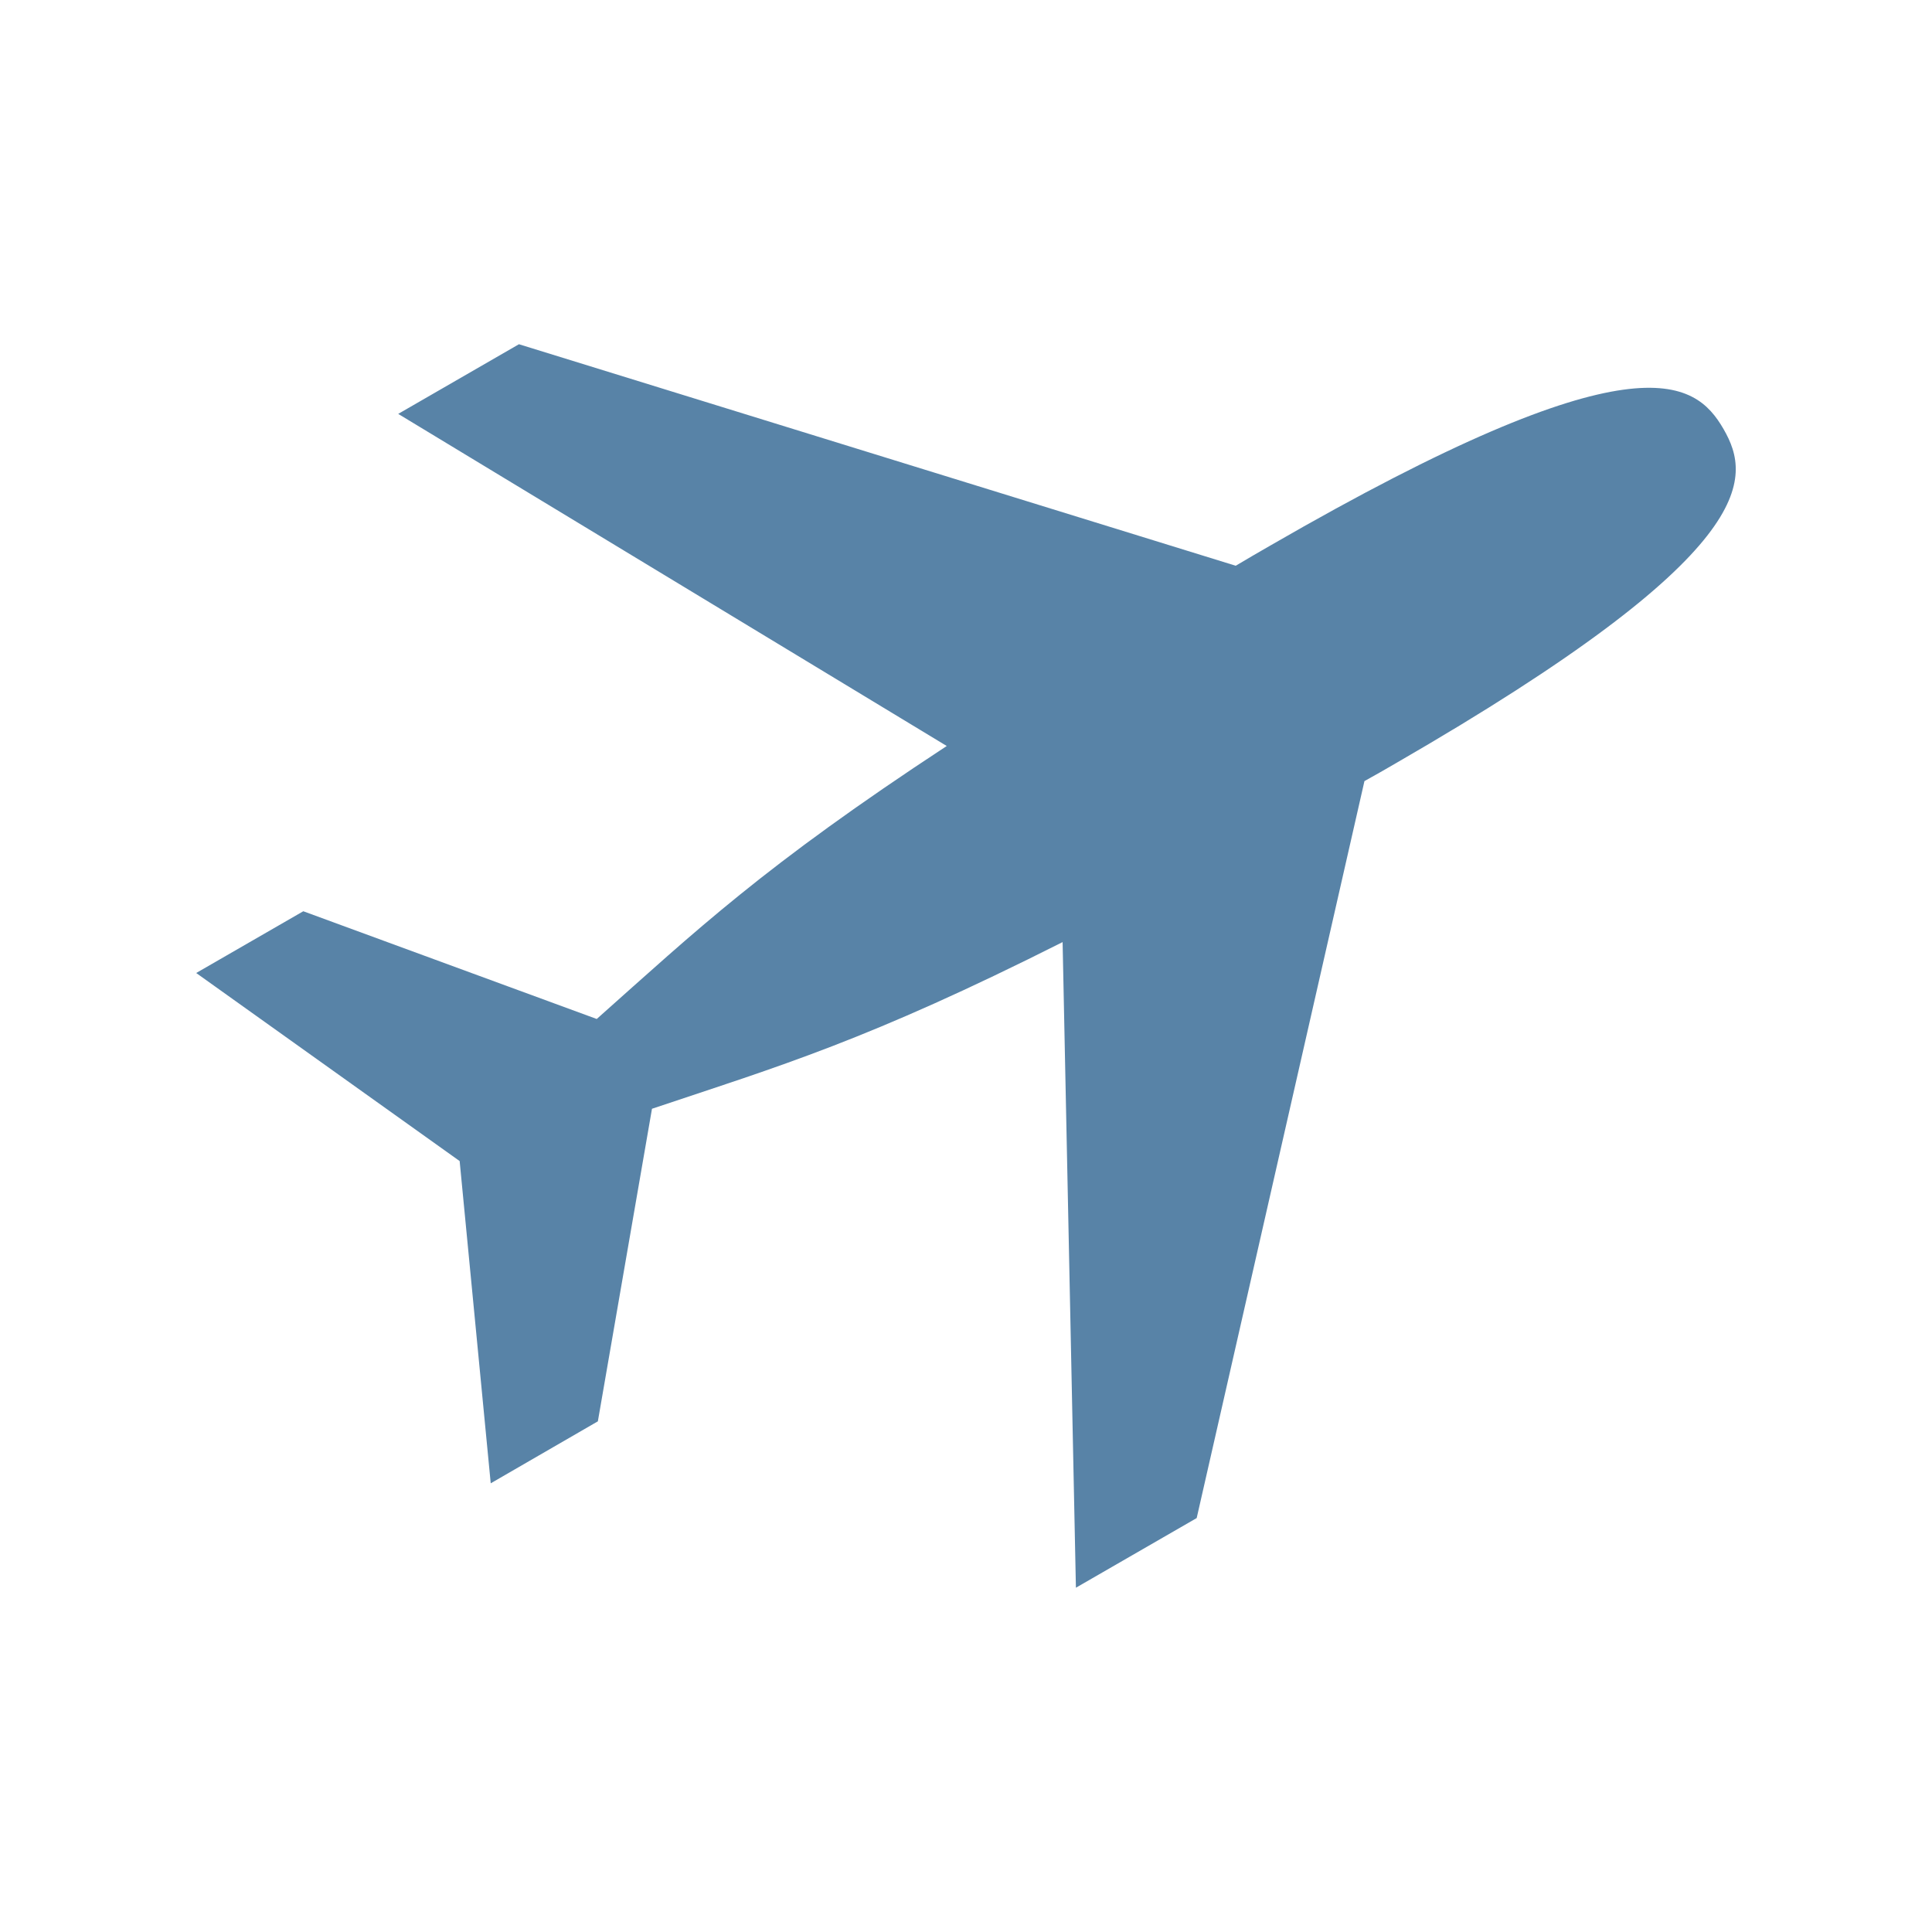 <?xml version="1.0" encoding="utf-8"?>
<!-- Generator: Adobe Illustrator 15.1.0, SVG Export Plug-In . SVG Version: 6.00 Build 0)  -->
<!DOCTYPE svg PUBLIC "-//W3C//DTD SVG 1.1//EN" "http://www.w3.org/Graphics/SVG/1.1/DTD/svg11.dtd">
<svg version="1.1" id="Ebene_1" xmlns="http://www.w3.org/2000/svg" xmlns:xlink="http://www.w3.org/1999/xlink" x="0px" y="0px"
	 width="42.52px" height="42.52px" viewBox="0 0 42.52 42.52" enable-background="new 0 0 42.52 42.52" xml:space="preserve">
<g>
	<path fill-rule="evenodd" clip-rule="evenodd" fill="#5883A7" d="M-53.922,53.937c3.201,0,5.793,2.596,5.793,5.795
		c0,3.201-2.592,5.795-5.793,5.795s-5.795-2.596-5.795-5.795S-57.123,53.937-53.922,53.937z M-53.922,47.456
		c7.137,0,12.926,5.787,12.926,12.928c0,2.482-0.703,4.803-1.918,6.771c-1.457,2.414-2.91,4.826-4.367,7.24
		c-1.777,2.883-3.211,5.219-4.984,8.102c-1.564,2.543-1.67,2.605-3.242,0.049c-1.766-2.869-3.248-5.281-5.014-8.15
		c-1.453-2.387-2.906-4.773-4.359-7.158c-1.246-1.986-1.967-4.338-1.967-6.854C-66.848,53.243-61.061,47.456-53.922,47.456z"/>
</g>
<g>
	<path fill="#5883A7" d="M-49.188-40.941c-8.252,0-14.965,6.713-14.965,14.965c0,8.25,6.713,14.965,14.965,14.965
		s14.967-6.715,14.967-14.965C-34.221-34.23-40.936-40.941-49.188-40.941z M-49.188-8.316c-4.719,0-9.152-1.838-12.488-5.174
		s-5.172-7.771-5.172-12.486c0-4.719,1.836-9.152,5.172-12.488s7.77-5.172,12.488-5.172c4.717,0,9.15,1.836,12.486,5.172
		s5.176,7.77,5.176,12.488c0,4.715-1.84,9.15-5.176,12.486C-40.033-10.154-44.471-8.316-49.188-8.316z"/>
	<path fill="#5883A7" d="M-43.326-19.158c-0.262,0-0.527-0.076-0.762-0.236l-6.564-4.504c-0.367-0.25-0.586-0.668-0.586-1.113
		l0.018-11.016c0-0.744,0.604-1.346,1.348-1.346h0.002c0.744,0.002,1.346,0.605,1.346,1.35l-0.018,10.305l5.982,4.102
		c0.613,0.422,0.77,1.26,0.348,1.873C-42.475-19.363-42.896-19.158-43.326-19.158z"/>
</g>
<g>
	<path fill-rule="evenodd" clip-rule="evenodd" fill="#5883A7" d="M37.931,9.441c0.629,1.088,0.82,2.721-7.203,7.352
		c-0.227,0.133-0.461,0.266-0.699,0.398L26.337,33.41l-2.658,1.533l-0.293-14.209c-4.304,2.168-6.226,2.727-9.037,3.668
		l-1.191,6.879L10.8,32.645l-0.684-7.092l-5.798-4.139l2.357-1.359l6.458,2.371c2.203-1.959,3.656-3.352,7.703-6.008L8.764,9.109
		l2.657-1.533l15.775,4.875c0.258-0.154,0.516-0.303,0.766-0.447C35.985,7.371,37.302,8.354,37.931,9.441z"/>
</g>
<g>
	<path fill="#5883A7" d="M132.077,177.418c0,1.945-5.93,3.514-13.248,3.514c-7.32,0-13.255-1.576-13.255-3.514"/>
	<path fill="#5883A7" d="M135.296,169.215c-0.125,1.08-0.672,2.137-1.535,2.988c-0.863,0.848-1.934,1.373-3.016,1.475
		c-0.754,0.072-1.445-0.072-2-0.41c1.391-2.072,2.418-4.592,2.938-7.369c0.102-0.016,0.207-0.029,0.309-0.043
		c1.016-0.094,1.906,0.193,2.527,0.82C135.128,167.301,135.409,168.207,135.296,169.215z M135.589,165.633
		c-0.934-0.951-2.309-1.275-3.699-1.008c0.125-0.965,0.188-1.957,0.188-2.973h-26.503c0,9.68,5.929,17.523,13.247,17.523
		c3.879,0,7.369-2.203,9.787-5.715c1.715,1.152,4.34,0.734,6.203-1.094C136.894,170.332,137.237,167.309,135.589,165.633z"/>
	<path fill="#5883A7" d="M118.894,145.014c-0.021-0.043-0.064-0.057-0.102-0.043c-0.035,0.008-0.072,0.037-0.1,0.057
		c-0.029,0.031-0.059,0.059-0.072,0.094c-0.008,0.016-0.016,0.037-0.021,0.051l-0.021,0.059c-0.064,0.164-0.123,0.33-0.174,0.496
		c-0.1,0.332-0.172,0.662-0.209,0.992c-0.035,0.324-0.021,0.648,0.037,0.943c0.021,0.072,0.029,0.145,0.057,0.217l0.037,0.107
		l0.043,0.1c0.051,0.137,0.129,0.268,0.201,0.396c0.08,0.131,0.172,0.26,0.273,0.396l0.316,0.41
		c0.107,0.145,0.223,0.295,0.332,0.453c0.107,0.164,0.209,0.332,0.301,0.504c0.188,0.352,0.34,0.727,0.432,1.129
		c0.102,0.402,0.131,0.844,0.08,1.268c-0.029,0.217-0.072,0.416-0.123,0.619c-0.057,0.201-0.129,0.387-0.201,0.574
		c-0.158,0.367-0.346,0.699-0.539,1.016c-0.195,0.316-0.389,0.605-0.576,0.893c-0.094,0.143-0.18,0.287-0.266,0.432
		s-0.166,0.281-0.23,0.426c-0.072,0.143-0.137,0.285-0.188,0.43s-0.094,0.297-0.129,0.439c-0.059,0.295-0.064,0.604-0.008,0.914
		c0.029,0.15,0.072,0.303,0.137,0.447c0.064,0.143,0.145,0.279,0.244,0.402c0.021,0.035,0.059,0.059,0.08,0.086
		c0.014,0.016,0.029,0.029,0.043,0.043l0.043,0.035c0.059,0.051,0.145,0.109,0.217,0.182c0.07,0.072,0.129,0.143,0.172,0.236
		c0.021,0.043,0.035,0.102,0.029,0.152c-0.008,0.051-0.043,0.094-0.08,0.113c0.029-0.035,0.037-0.078,0.029-0.113
		c-0.008-0.037-0.029-0.066-0.057-0.094c-0.059-0.059-0.131-0.102-0.203-0.137c-0.078-0.035-0.143-0.059-0.244-0.094l-0.064-0.029
		c-0.021-0.006-0.043-0.021-0.064-0.035c-0.043-0.021-0.086-0.045-0.131-0.072c-0.338-0.215-0.59-0.555-0.754-0.922
		c-0.08-0.188-0.145-0.381-0.182-0.574c-0.035-0.203-0.057-0.404-0.057-0.613c0-0.207,0.029-0.402,0.064-0.604
		c0.037-0.193,0.086-0.389,0.15-0.576c0.123-0.375,0.281-0.719,0.455-1.043c0.164-0.332,0.346-0.641,0.504-0.936
		c0.316-0.598,0.582-1.182,0.646-1.742c0.064-0.547-0.072-1.137-0.324-1.713c-0.064-0.145-0.137-0.287-0.215-0.424
		c-0.08-0.137-0.166-0.281-0.26-0.432c-0.188-0.297-0.389-0.619-0.555-0.986c-0.086-0.188-0.15-0.381-0.201-0.59
		c-0.051-0.201-0.072-0.41-0.078-0.619c-0.008-0.41,0.064-0.805,0.193-1.166c0.131-0.359,0.295-0.697,0.504-1.008
		c0.102-0.15,0.209-0.303,0.332-0.439l0.043-0.051c0.021-0.02,0.035-0.043,0.057-0.057c0.043-0.035,0.086-0.057,0.131-0.08
		c0.043-0.02,0.1-0.027,0.15-0.027c0.029,0,0.051,0.016,0.072,0.027C118.878,144.971,118.886,144.992,118.894,145.014z"/>
	<path fill="#5883A7" d="M122.829,149.453c-0.021-0.027-0.049-0.027-0.064-0.02c-0.021,0.006-0.043,0.027-0.057,0.043
		c-0.016,0.02-0.029,0.043-0.037,0.064c-0.006,0.006-0.006,0.021-0.006,0.029l-0.016,0.043c-0.035,0.113-0.064,0.223-0.086,0.338
		c-0.051,0.223-0.08,0.445-0.086,0.654c-0.008,0.209,0.014,0.41,0.064,0.59c0.029,0.086,0.057,0.172,0.094,0.252
		c0.035,0.08,0.086,0.15,0.137,0.23s0.115,0.158,0.18,0.236l0.215,0.268c0.072,0.094,0.16,0.193,0.23,0.311
		c0.072,0.105,0.145,0.223,0.217,0.344c0.129,0.246,0.244,0.504,0.309,0.793c0.072,0.287,0.094,0.598,0.059,0.914
		c-0.021,0.15-0.051,0.301-0.086,0.445c-0.045,0.145-0.094,0.273-0.145,0.402c-0.107,0.252-0.244,0.482-0.375,0.691
		c-0.137,0.209-0.266,0.402-0.395,0.582c-0.064,0.094-0.123,0.18-0.18,0.273c-0.059,0.088-0.109,0.174-0.16,0.268
		c-0.043,0.086-0.092,0.172-0.129,0.266c-0.035,0.088-0.072,0.18-0.094,0.268c-0.043,0.172-0.064,0.367-0.043,0.553
		c0.008,0.094,0.029,0.188,0.059,0.281c0.027,0.094,0.072,0.18,0.129,0.266c0.014,0.021,0.029,0.037,0.043,0.057
		c0.014,0.023,0.035,0.037,0.051,0.059c0.029,0.035,0.094,0.078,0.137,0.129s0.086,0.109,0.107,0.174
		c0.016,0.037,0.021,0.072,0.016,0.107c-0.008,0.035-0.037,0.066-0.066,0.078c0.016-0.027,0.021-0.057,0.008-0.078
		c-0.008-0.021-0.021-0.035-0.043-0.059c-0.043-0.027-0.086-0.049-0.137-0.07s-0.094-0.021-0.166-0.051
		c-0.035-0.008-0.064-0.021-0.094-0.035c-0.027-0.016-0.064-0.029-0.094-0.051c-0.244-0.137-0.438-0.367-0.561-0.619
		c-0.064-0.131-0.107-0.268-0.145-0.404c-0.035-0.137-0.051-0.279-0.051-0.43c0-0.152,0.016-0.289,0.037-0.426
		s0.051-0.273,0.094-0.402s0.086-0.252,0.137-0.375c0.051-0.121,0.1-0.238,0.158-0.344c0.107-0.225,0.223-0.434,0.324-0.627
		c0.201-0.396,0.352-0.756,0.389-1.072c0.035-0.309-0.037-0.656-0.188-1.016c-0.08-0.18-0.166-0.344-0.281-0.547
		c-0.115-0.201-0.252-0.418-0.359-0.684c-0.059-0.129-0.102-0.273-0.129-0.424c-0.037-0.145-0.045-0.295-0.045-0.439
		c0.008-0.287,0.066-0.561,0.166-0.813c0.102-0.246,0.23-0.469,0.383-0.67c0.078-0.1,0.158-0.193,0.244-0.279l0.035-0.037
		c0.016-0.014,0.029-0.029,0.043-0.037c0.029-0.02,0.064-0.035,0.094-0.049c0.037-0.008,0.072-0.014,0.109-0.014
		c0.021,0.006,0.035,0.014,0.049,0.027C122.823,149.426,122.823,149.439,122.829,149.453z"/>
	<path fill="#5883A7" d="M114.798,153.592c-0.014-0.014-0.027-0.006-0.035,0c-0.008,0.008-0.014,0.021-0.021,0.037
		c-0.008,0.014-0.008,0.027-0.016,0.035c0,0.008,0,0.016,0,0.016c0,0.006,0,0.014,0,0.027c-0.006,0.072-0.014,0.145-0.021,0.209
		c-0.006,0.137-0.006,0.268,0.008,0.381c0.014,0.115,0.043,0.217,0.086,0.297c0.021,0.035,0.043,0.078,0.064,0.105
		c0.023,0.031,0.051,0.059,0.08,0.094c0.064,0.066,0.145,0.152,0.238,0.26c0.092,0.107,0.207,0.252,0.295,0.404
		c0.086,0.156,0.164,0.33,0.215,0.518c0.051,0.193,0.064,0.41,0.043,0.619c-0.014,0.107-0.035,0.207-0.057,0.301
		c-0.029,0.094-0.064,0.18-0.102,0.266c-0.072,0.168-0.158,0.311-0.244,0.434c-0.172,0.252-0.332,0.432-0.453,0.604
		c-0.123,0.174-0.209,0.311-0.23,0.518c-0.008,0.051-0.008,0.102,0,0.152s0.014,0.102,0.035,0.152
		c0.008,0.02,0.021,0.049,0.037,0.078c0.006,0.021,0.051,0.059,0.072,0.094s0.049,0.078,0.057,0.121c0.008,0.023,0.008,0.051,0,0.08
		s-0.029,0.043-0.051,0.043c0.008-0.021,0.008-0.037-0.006-0.043c-0.008-0.008-0.021-0.014-0.037-0.021
		c-0.029-0.008-0.057-0.016-0.086-0.021c-0.029-0.008-0.051,0-0.102-0.014c-0.043-0.008-0.086-0.031-0.129-0.043
		c-0.172-0.074-0.309-0.217-0.402-0.383c-0.094-0.164-0.152-0.346-0.166-0.547c-0.008-0.102,0-0.195,0.008-0.281
		c0.006-0.094,0.027-0.18,0.051-0.266c0.086-0.338,0.229-0.619,0.33-0.842c0.107-0.225,0.172-0.41,0.18-0.533
		c0.008-0.057,0.008-0.121-0.008-0.193c-0.006-0.072-0.035-0.158-0.064-0.252c-0.014-0.043-0.035-0.094-0.057-0.145
		c-0.021-0.043-0.043-0.102-0.08-0.158c-0.057-0.123-0.137-0.26-0.201-0.439c-0.029-0.086-0.057-0.188-0.078-0.287
		c-0.016-0.1-0.021-0.201-0.016-0.295c0.016-0.195,0.072-0.367,0.145-0.52c0.078-0.15,0.172-0.279,0.287-0.395
		c0.059-0.059,0.115-0.109,0.174-0.152c0.006-0.006,0.014-0.006,0.021-0.02c0.014-0.008,0.021-0.016,0.035-0.023
		c0.021-0.014,0.043-0.02,0.064-0.027s0.051-0.008,0.072,0C114.792,153.543,114.806,153.57,114.798,153.592z"/>
</g>
<g>
	<path fill-rule="evenodd" clip-rule="evenodd" fill="#5883A7" d="M-116.305,25.875c1.518-0.201,2.992,0.291,4.422,1.477
		c0.068,0.057,0.145,0.096,0.232,0.119l6.118,1.533l0.023,0.006c0.359,0.094,0.629,0.301,0.813,0.623
		c0.188,0.318,0.242,0.654,0.156,1.014l-0.004,0.02c-0.094,0.359-0.301,0.633-0.617,0.822c-0.32,0.189-0.656,0.238-1.016,0.146
		l-2.821-0.719c-0.156-0.037-0.305-0.014-0.443,0.07c-0.139,0.082-0.227,0.203-0.268,0.359c-0.039,0.156-0.018,0.305,0.064,0.445
		c0.08,0.139,0.199,0.229,0.355,0.27l2.819,0.719c0.324,0.082,0.652,0.098,0.984,0.051c0.332-0.049,0.641-0.158,0.926-0.328
		c0.289-0.172,0.531-0.391,0.734-0.658c0.199-0.268,0.34-0.564,0.426-0.889c0-0.008,0.004-0.02,0.008-0.029
		c0.105-0.443,0.094-0.885-0.039-1.32l5.93-4.33l0.035-0.023c0.012-0.008,0.031-0.021,0.059-0.039
		c0.324-0.213,0.68-0.289,1.063-0.229c0.355,0.053,0.648,0.221,0.871,0.504c0.004,0.01,0.012,0.02,0.02,0.029
		c0.008,0.008,0.02,0.027,0.035,0.053c0.227,0.334,0.305,0.701,0.242,1.102c-0.07,0.412-0.27,0.752-0.594,1.016l-9.262,7.705
		l-10.222-1.465c-0.137-0.02-0.264,0.006-0.383,0.076l-1.406,0.836l-3.854-6.49C-119.295,26.896-117.764,26.07-116.305,25.875z
		 M-122.152,28.545l4.396,7.402l0.506,0.854l-4.492,2.666l-5.549-9.342l4.492-2.668L-122.152,28.545z M-109.754,17.176
		c-0.004-0.168,0.053-0.309,0.168-0.43c0.115-0.117,0.258-0.178,0.424-0.178s0.307,0.061,0.424,0.178
		c0.115,0.121,0.172,0.262,0.166,0.43c0,0.342,0.121,0.633,0.363,0.875c0.243,0.242,0.532,0.363,0.876,0.363
		c0.348,0.008,0.648-0.109,0.895-0.352c0.25-0.242,0.375-0.539,0.375-0.887s-0.125-0.645-0.375-0.887
		c-0.246-0.242-0.547-0.359-0.895-0.352c-0.613,0.002-1.147-0.199-1.606-0.605c-0.457-0.402-0.725-0.91-0.799-1.516
		c-0.076-0.607,0.059-1.164,0.406-1.668c0.346-0.504,0.814-0.83,1.409-0.977V10.23c0.004-0.16,0.063-0.297,0.176-0.408
		c0.117-0.111,0.254-0.166,0.414-0.166s0.297,0.055,0.41,0.166c0.117,0.111,0.176,0.248,0.18,0.408v0.939
		c0.539,0.135,0.977,0.422,1.316,0.857c0.344,0.438,0.512,0.934,0.512,1.488c0.004,0.166-0.051,0.309-0.164,0.428
		c-0.117,0.119-0.258,0.178-0.426,0.178c-0.164,0-0.309-0.059-0.422-0.178c-0.117-0.119-0.172-0.262-0.168-0.428
		c0-0.344-0.121-0.635-0.363-0.875c-0.242-0.242-0.535-0.363-0.875-0.363c-0.348-0.01-0.648,0.107-0.897,0.35
		c-0.25,0.244-0.373,0.539-0.373,0.889c0,0.348,0.123,0.643,0.373,0.887c0.249,0.242,0.55,0.359,0.897,0.35
		c0.613-0.004,1.152,0.197,1.613,0.602s0.73,0.912,0.805,1.521c0.078,0.609-0.059,1.166-0.41,1.672
		c-0.348,0.506-0.82,0.832-1.418,0.977v0.939c-0.004,0.16-0.063,0.297-0.18,0.408c-0.113,0.111-0.25,0.166-0.41,0.166
		s-0.297-0.055-0.414-0.166c-0.113-0.111-0.172-0.248-0.176-0.408v-0.939c-0.538-0.135-0.978-0.422-1.319-0.859
		c-0.34-0.436-0.51-0.932-0.512-1.484V17.176z M-103.665,7.508h-7.337c-0.244,0.535-0.602,1.207-1.012,1.98
		c-1.379,2.594-3.377,6.355-3.293,8.859c0.025,0.711,0.225,1.371,0.594,1.979c0.371,0.609,0.865,1.088,1.486,1.438
		c1.533,0.971,3.703,1.41,5.894,1.426c2.188-0.016,4.359-0.457,5.895-1.426c0.617-0.352,1.113-0.83,1.484-1.438
		s0.566-1.268,0.594-1.98c0.086-2.502-1.914-6.264-3.293-8.859c-0.41-0.771-0.766-1.443-1.012-1.98V7.508z M-107.333,3.053h-4.694
		l1.066,3.271h7.253l1.066-3.271H-107.333z"/>
</g>
<g>
	<path fill="#5883A7" d="M-52.447,12.23l0.078,0.105c0.191,0.262,0.137,0.633-0.129,0.824c-0.262,0.191-0.629,0.137-0.821-0.129
		l-0.875-1.191c-0.234-0.295-0.172-0.678,0.145-0.887l1.211-0.863c0.266-0.189,0.637-0.129,0.82,0.137
		c0.191,0.266,0.129,0.633-0.137,0.82l-0.039,0.027c2.535,0.691,4.355,3.004,4.355,5.699c0,3.262-2.645,5.907-5.907,5.907
		c-4.15,0-6.986-4.168-5.518-8.01c0.256-0.676,0.639-1.295,1.115-1.83c0.217-0.24,0.588-0.262,0.83-0.045s0.264,0.588,0.047,0.83
		c-1.662,1.859-1.594,4.713,0.184,6.488c1.846,1.846,4.838,1.846,6.682,0C-47.846,17.558-49.01,13.208-52.447,12.23z
		 M-54.975,16.591c0-0.393,0.375-0.672,0.75-0.568l1.836-1.17c0.27-0.174,0.633-0.096,0.809,0.18
		c0.176,0.271,0.098,0.635-0.18,0.811l-1.622,1.035l1.989,2.029c0.227,0.232,0.227,0.605-0.004,0.832
		c-0.234,0.227-0.605,0.225-0.836-0.006l-2.075-2.113c-0.354,0.043-0.67-0.23-0.67-0.586v-0.443H-54.975z M-58.375,24.598
		c0.748-0.285,1.533-0.309,2.281,0.023l4.014,1.773c6.543-3.6,6.512-5.006,6.348-13.165c-0.02-0.758-0.035-1.578-0.047-2.469
		c-3.035-0.59-5.832-2.086-7.965-4.299c-2.135,2.213-4.934,3.709-7.967,4.299c-0.012,0.891-0.029,1.711-0.045,2.469
		C-61.895,19.957-61.938,22.098-58.375,24.598z M-61.247,25.977l1.654-0.805c-3.531-2.676-3.48-5.079-3.34-11.963
		c0.02-0.904,0.039-1.889,0.053-2.947c0.002-0.293,0.217-0.531,0.494-0.574c3.174-0.512,6.08-2.078,8.199-4.484
		c0.234-0.27,0.652-0.266,0.887,0.004c2.094,2.393,5.047,3.977,8.196,4.48c0.293,0.045,0.5,0.305,0.492,0.594
		c0.016,1.051,0.035,2.029,0.055,2.928c0.172,8.441,0.207,10.155-6.176,13.784c0.688,0.305,1.164,0.535,1.719,0.963
		c6.07-3.756,6.02-6.231,5.824-15.776c-0.02-1.027-0.043-2.133-0.063-3.342c-4.008-0.75-7.703-2.729-10.497-5.682
		c-2.787,2.953-6.484,4.932-10.492,5.682c-0.02,1.207-0.041,2.314-0.063,3.342C-64.463,20.027-64.526,23.107-61.247,25.977z
		 M-66.903,26.941h-2.572c-0.627,0-1.145,0.514-1.145,1.143h-0.002v10.42h0.002c0,0.625,0.518,1.143,1.145,1.143h2.572
		c0.627,0,1.139-0.518,1.139-1.143h0.004v-10.42h-0.004C-65.764,27.457-66.276,26.941-66.903,26.941z M-64.584,28.906v8.514
		l3.854-1.645c0.117-0.057,0.254-0.076,0.391-0.043l8.495,1.984c0.434,0.104,0.82,0.057,1.211-0.15l11.766-6.141
		c2.805-1.465,1.734-3.527-1.004-2.479l-9.609,3.678c-0.125,0.047-0.27,0.051-0.41,0.002l-7.018-2.588
		c-0.307-0.111-0.463-0.451-0.352-0.754c0.111-0.307,0.451-0.465,0.758-0.352l6.76,2.49c0.891-0.541,1.246-1.256,0.445-2.139
		c-0.395-0.436-0.988-0.805-1.625-1.09l-5.649-2.492c-0.516-0.23-1.086-0.176-1.584,0.082c-0.02,0.01-0.039,0.018-0.059,0.027
		L-64.584,28.906z M-69.475,25.762h2.572c1.109,0,2.057,0.789,2.273,1.859l2.242-1.09c-3.322-3.111-3.256-6.403-3.092-14.375
		c0.025-1.172,0.051-2.445,0.068-3.822c0.004-0.289,0.219-0.529,0.496-0.574c4.15-0.67,7.957-2.721,10.729-5.865
		c0.234-0.271,0.652-0.268,0.887,0c2.739,3.133,6.606,5.209,10.723,5.865c0.293,0.049,0.504,0.303,0.5,0.594
		c0.016,1.369,0.043,2.637,0.066,3.803c0.203,9.975,0.258,12.641-6.156,16.665c0.406,0.566,0.594,1.213,0.449,1.867l7.422-2.842
		c4.117-1.578,6.109,2.463,1.969,4.623l-11.766,6.141c-0.641,0.334-1.32,0.42-2.023,0.254l-8.307-1.941l-4.17,1.781
		c-0.104,1.191-1.107,2.125-2.313,2.125h-2.572c-1.279,0-2.324-1.047-2.324-2.324h0.004v-10.42h-0.004
		C-71.799,26.805-70.754,25.762-69.475,25.762z"/>
</g>
<g>
	<path fill-rule="evenodd" clip-rule="evenodd" fill="#5883A7" d="M-113.417,53.103c1.141-0.293,6.756-0.098,8.398-0.098
		c8.352,0,8.289-0.852,9.871,2.965c0.414,1.002,0.848,2.027,1.254,3.014c0.328,0.82,1.391,2.525,0.563,3.137
		c-0.617,0.451-19.443,0.205-21.201,0.205c-4.023,0-3.859,0.166-2.172-3.906C-115.729,56.058-115.153,53.548-113.417,53.103
		 M-91.159,68.392c0,1.016-0.836,1.84-1.863,1.842c-1.031,0-1.867-0.826-1.867-1.842s0.836-1.848,1.867-1.848
		C-91.995,66.544-91.159,67.376-91.159,68.392z M-115.911,68.392c0,1.016-0.834,1.84-1.863,1.842c-1.027,0-1.861-0.826-1.861-1.842
		s0.834-1.848,1.861-1.848C-116.745,66.544-115.911,67.376-115.911,68.392z M-113.647,69.44v-3.08h16.496v3.08H-113.647z
		 M-120.655,61.937c-0.598,2.07-1.113,2.92-1.123,5.467c-0.006,2.227,0.006,4.451,0.002,6.68c-0.004,2.977,0.207,3.361,3.254,3.371
		c3.156,0.012,2.775-1.17,2.785-3.953l20.645-0.02c0.023,2.684-0.344,3.984,2.656,3.973c4.281-0.01,3.383-0.799,3.387-9.898
		c0-2.455-0.438-3.596-1.133-5.621c2.027-0.068,4.473-4.73-1.633-3.777c-0.324-1.008-0.766-1.957-1.188-2.945
		c-0.531-1.252-0.57-1.666-1.426-2.535c-0.727-0.742-1.766-1.051-2.93-1.113l-0.527-0.031l-15.734,0.051
		c-2.914,0.027-3.527,2.039-4.287,3.828c-0.299,0.695-0.813,2.246-1.23,2.715C-125.016,57.241-122.647,61.86-120.655,61.937z"/>
</g>
</svg>
